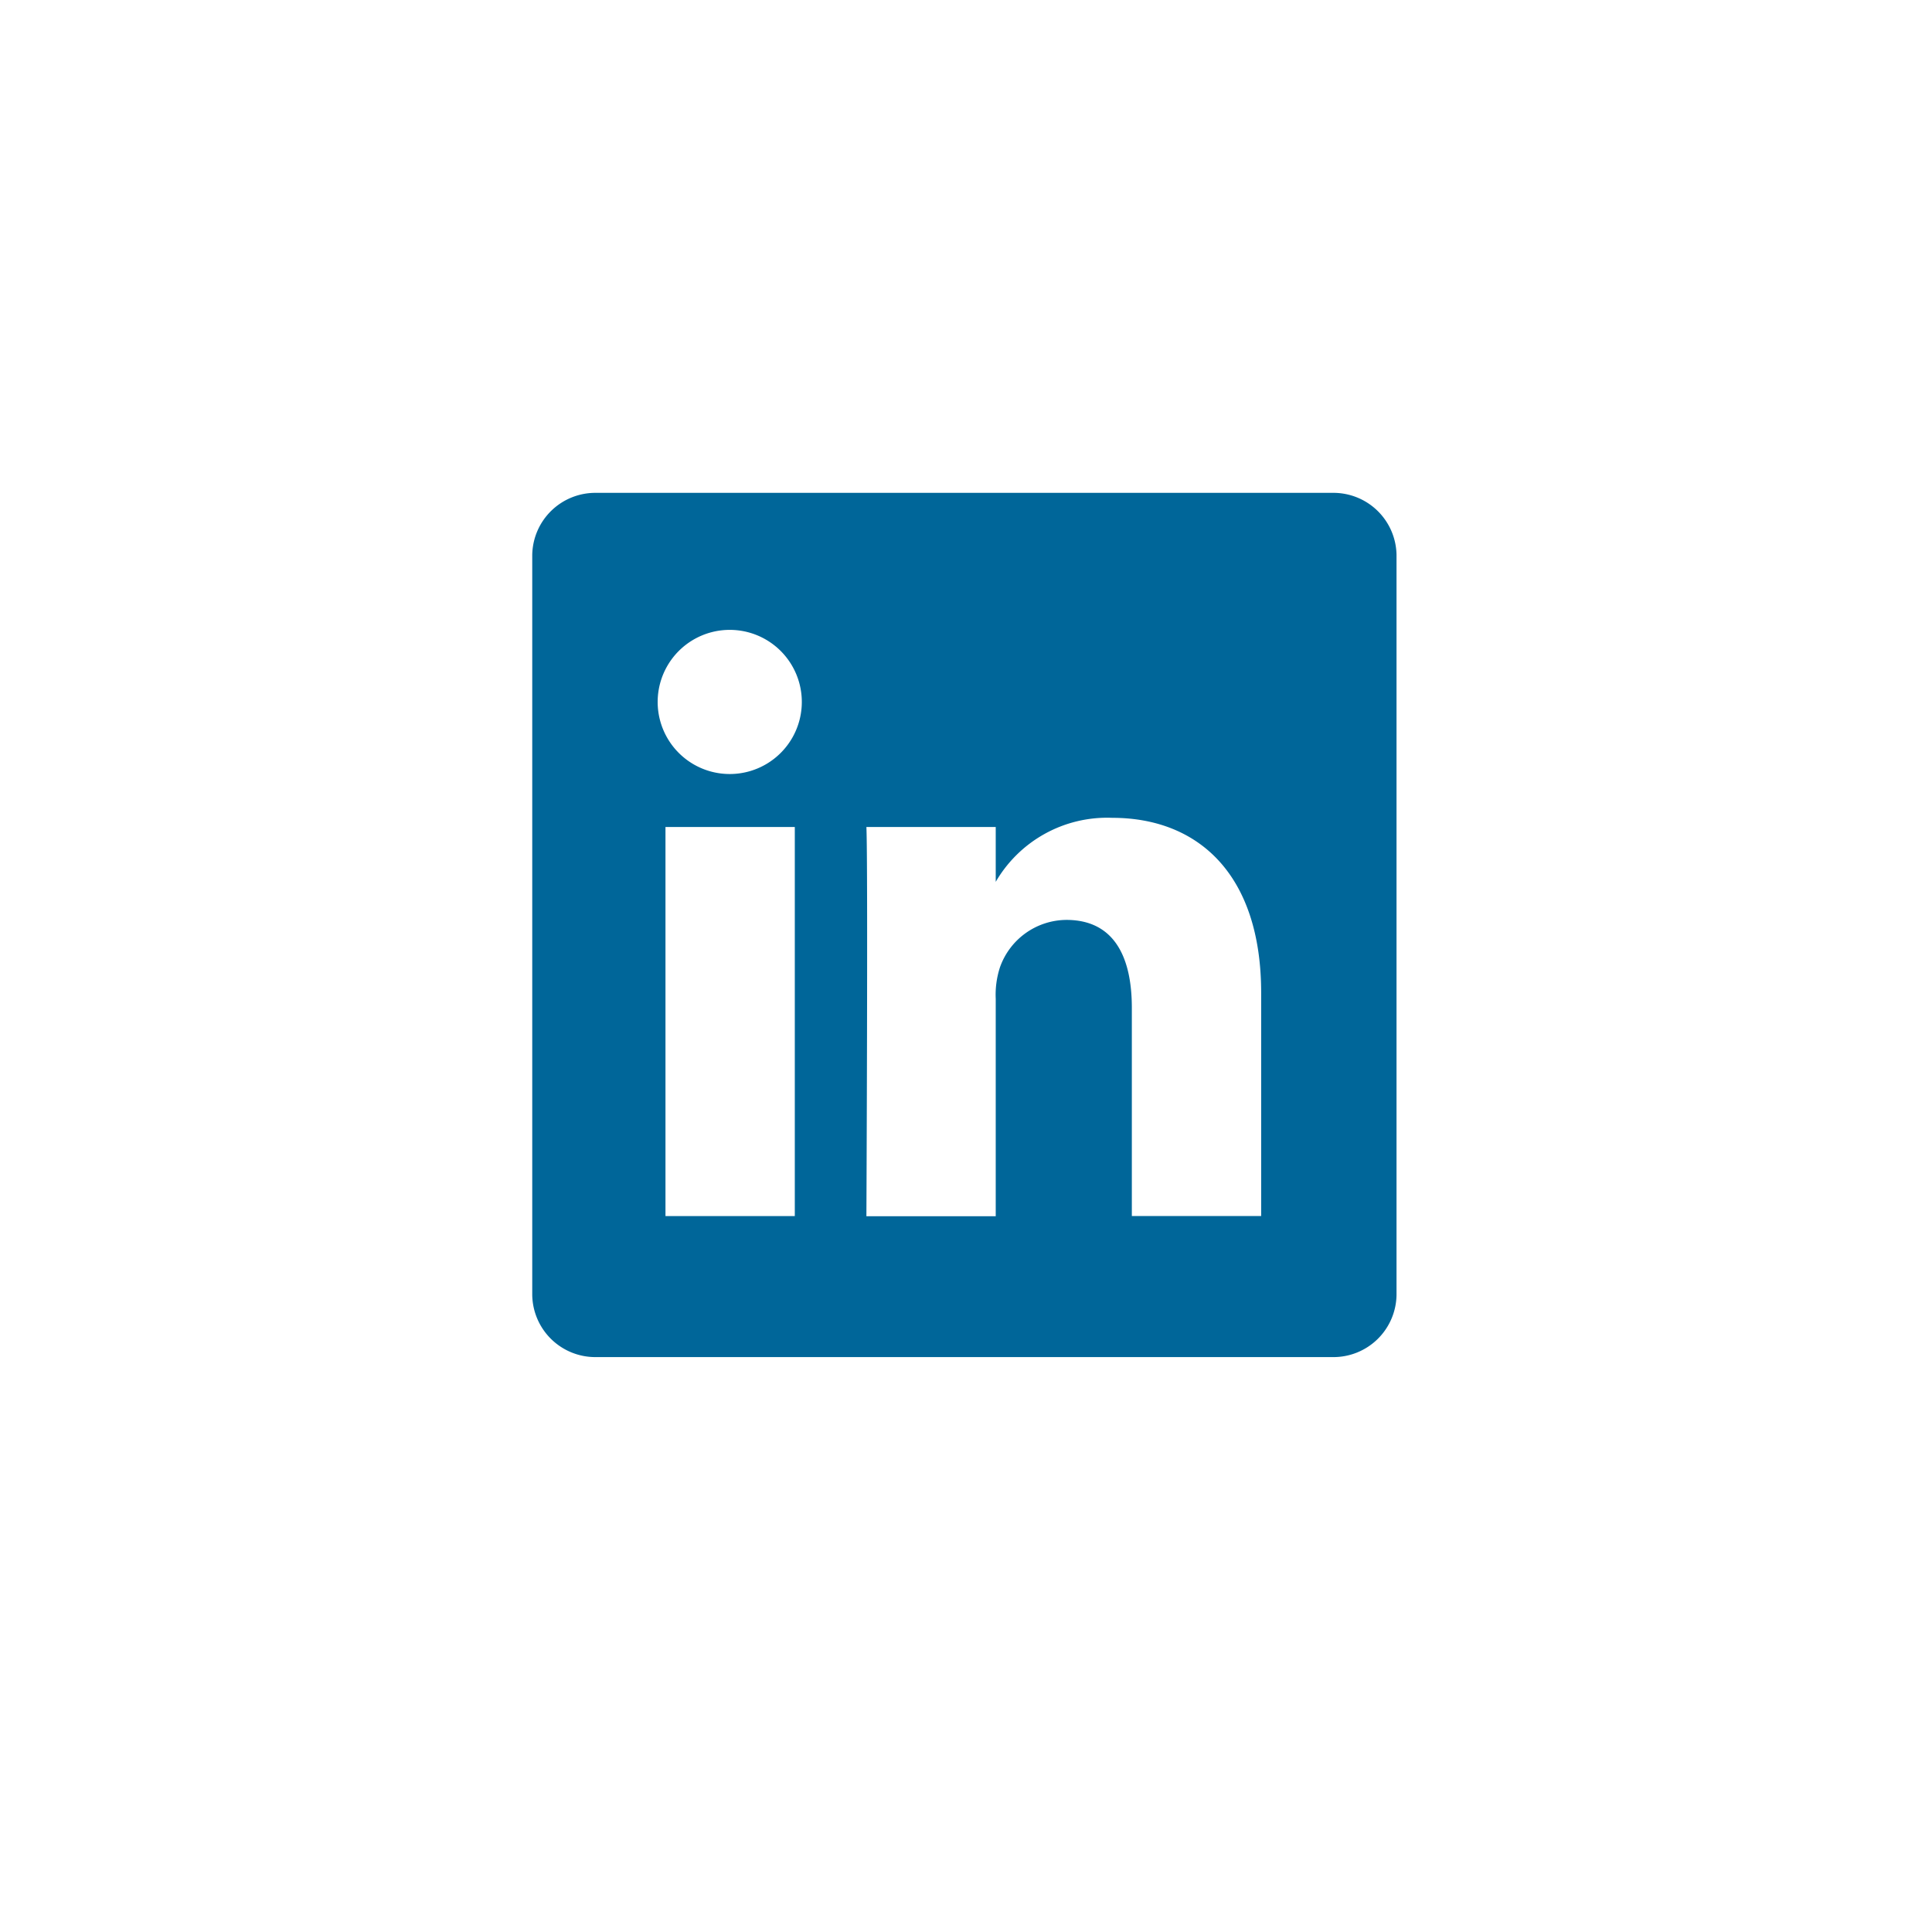 <svg xmlns="http://www.w3.org/2000/svg" xmlns:xlink="http://www.w3.org/1999/xlink" width="49" height="49" viewBox="0 0 49 49">
  <defs>
    <filter id="Ellipse_1053" x="0" y="0" width="49" height="49" filterUnits="userSpaceOnUse">
      <feOffset dy="1" input="SourceAlpha"/>
      <feGaussianBlur stdDeviation="1.5" result="blur"/>
      <feFlood flood-opacity="0.102"/>
      <feComposite operator="in" in2="blur"/>
      <feComposite in="SourceGraphic"/>
    </filter>
  </defs>
  <g id="Group_10986" data-name="Group 10986" transform="translate(-12085.5 -9894.5)">
    <g transform="matrix(1, 0, 0, 1, 12085.5, 9894.5)" filter="url(#Ellipse_1053)">
      <circle id="Ellipse_1053-2" data-name="Ellipse 1053" cx="20" cy="20" r="20" transform="translate(4.5 3.5)" fill="#fff"/>
    </g>
    <g id="Group_10982" data-name="Group 10982" transform="translate(429.39 2.781)">
      <path id="Path_47825" data-name="Path 47825" d="M153,138.57a1.6,1.6,0,0,1,1.62-1.57H173.3a1.6,1.6,0,0,1,1.62,1.57v18.779a1.6,1.6,0,0,1-1.62,1.57H154.62a1.6,1.6,0,0,1-1.62-1.57V138.57Z" transform="translate(11516.609 9767.219)" fill="#069"/>
      <path id="Path_47826" data-name="Path 47826" d="M163.746,160.112v-9.868h-3.28v9.868h3.28ZM162.107,148.9a1.828,1.828,0,1,0-.022,0h.022Zm3.455,11.215h3.28V154.6a2.244,2.244,0,0,1,.108-.8,1.8,1.8,0,0,1,1.683-1.2c1.186,0,1.661.9,1.661,2.231v5.279h3.28v-5.658c0-3.031-1.618-4.441-3.776-4.441a3.268,3.268,0,0,0-2.978,1.662h.022v-1.43h-3.28c.042.926,0,9.868,0,9.868Z" transform="translate(11512.522 9762.45)" fill="#fff"/>
    </g>
  </g>
</svg>
